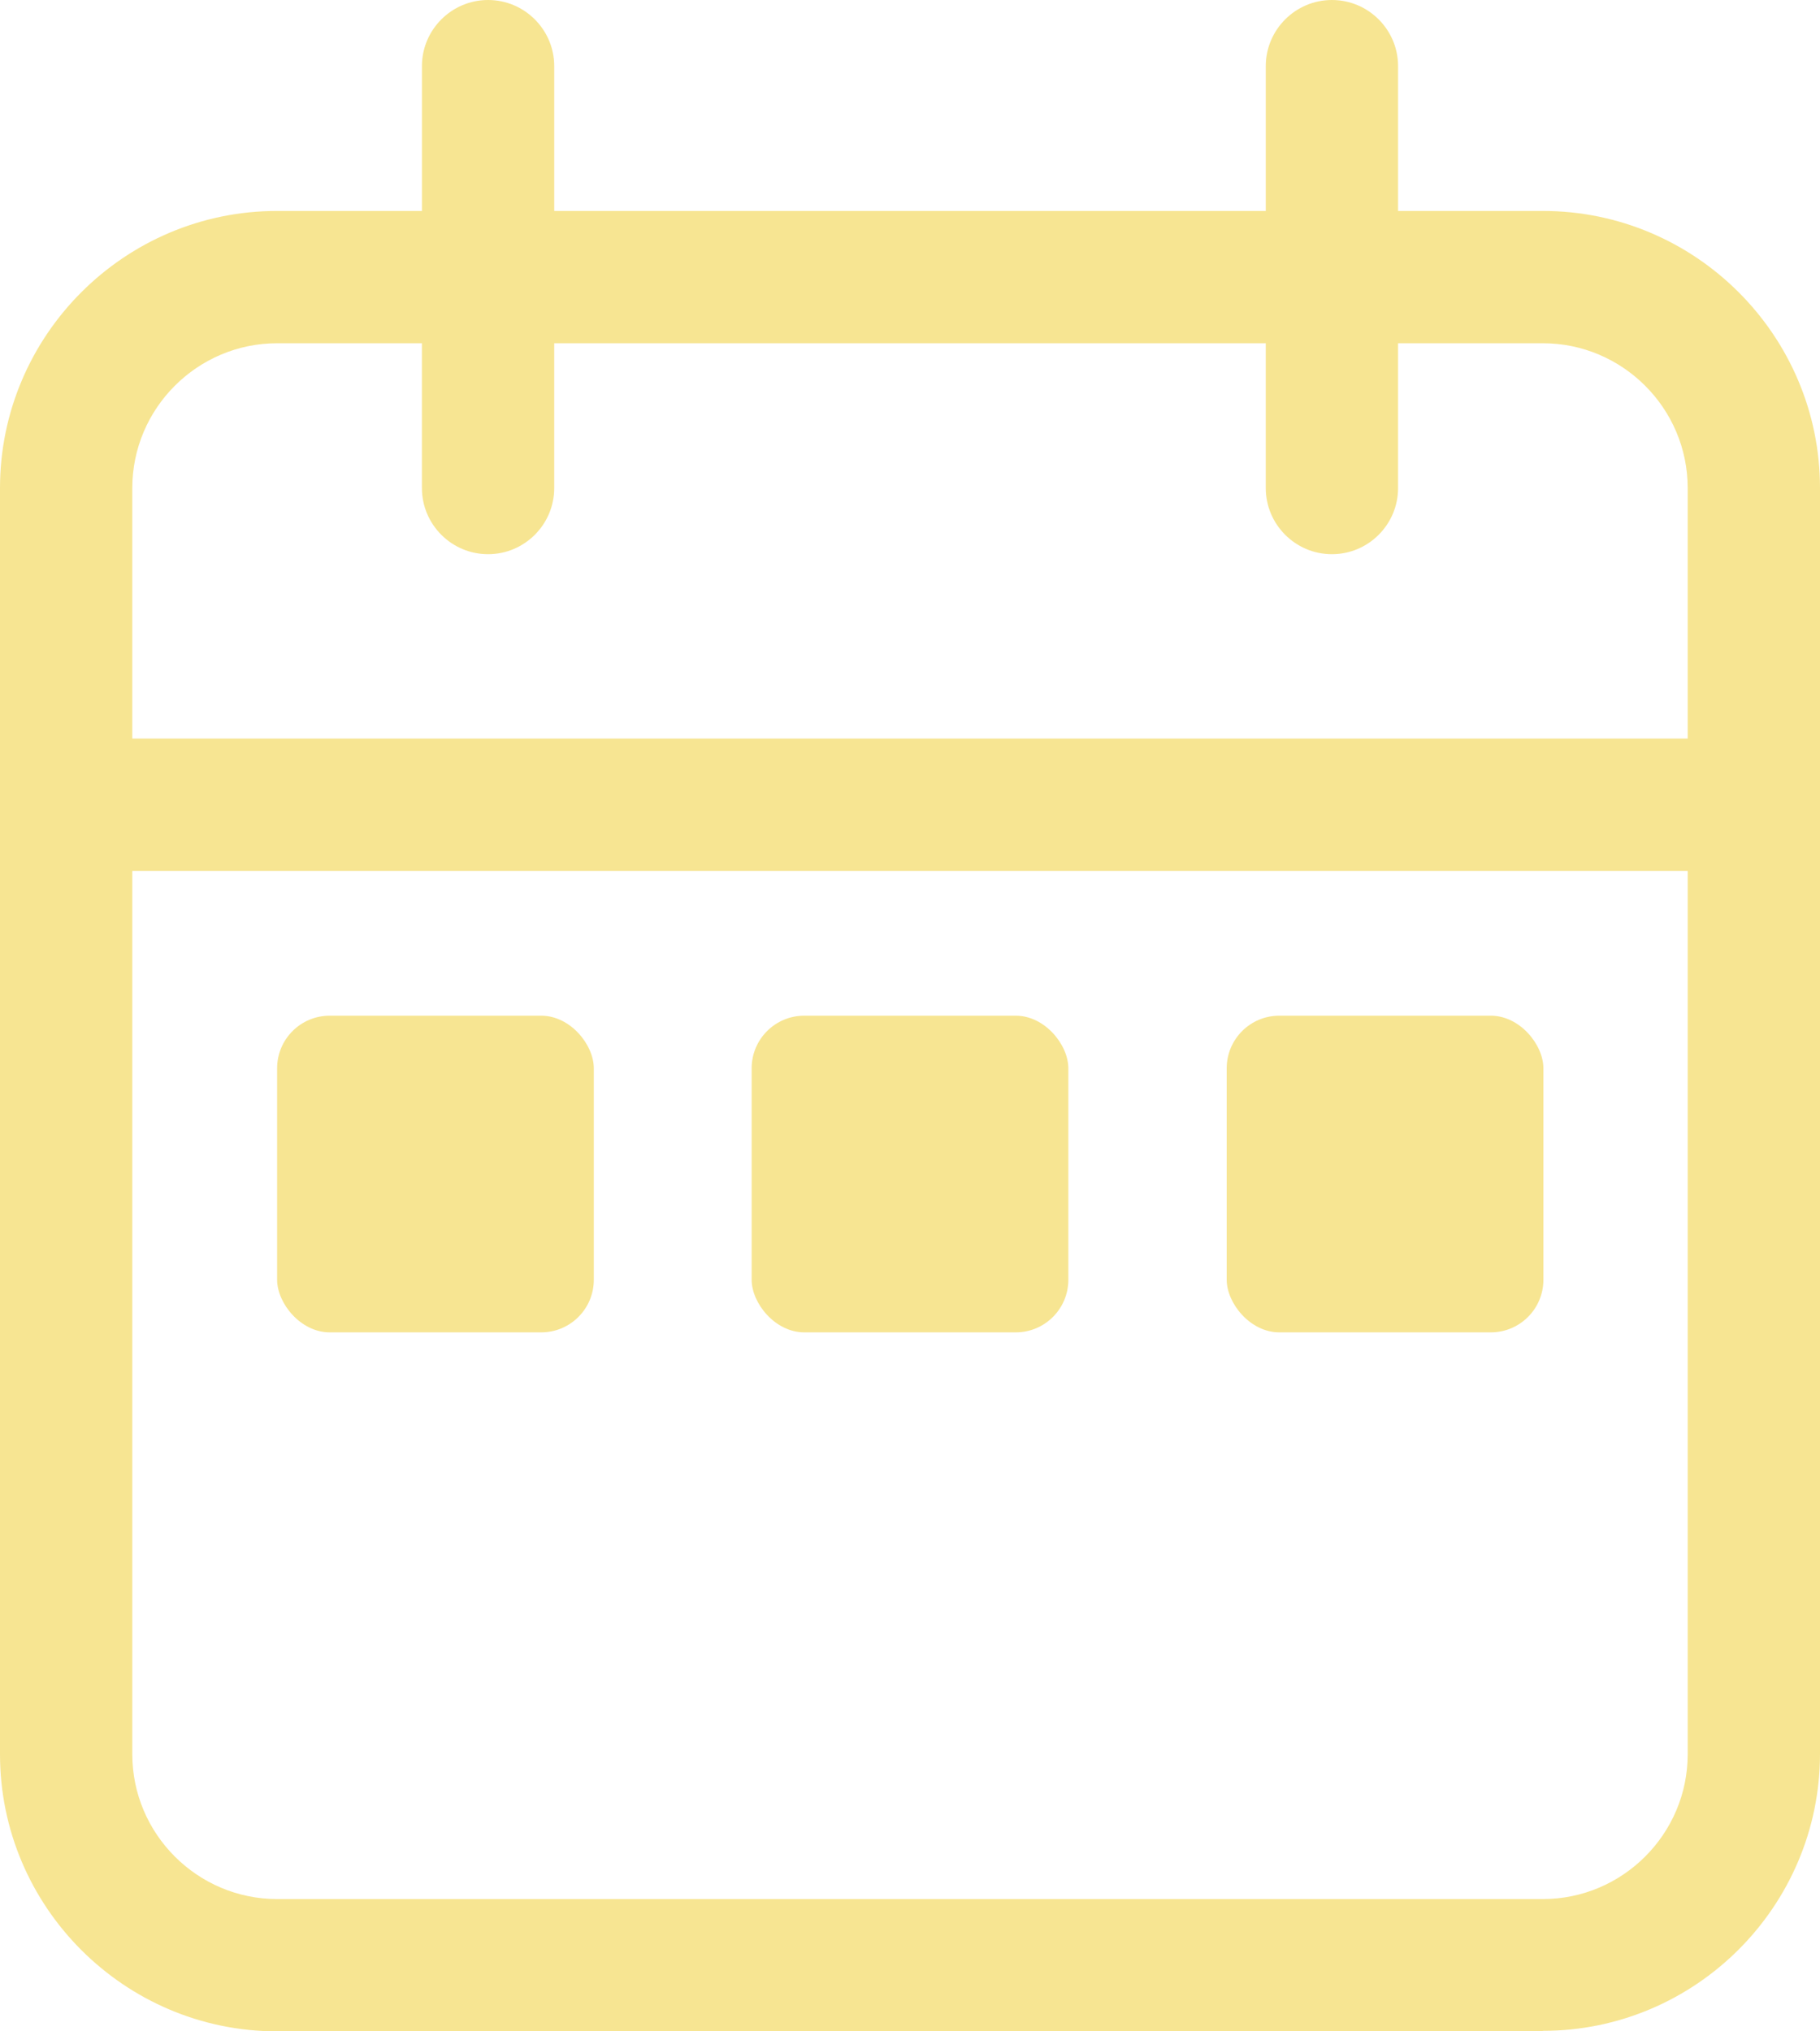 <?xml version="1.0" encoding="UTF-8"?>
<svg id="Layer_1" data-name="Layer 1" xmlns="http://www.w3.org/2000/svg" version="1.1" viewBox="0 0 34.94 39">
  <defs>
    <style>
      .cls-1 {
        fill: #f7e592;
        stroke-width: 0px;
      }
    </style>
  </defs>
  <path class="cls-1" d="M29.62,39H5.32c-2.93,0-5.32-2.39-5.32-5.32V9.37c0-2.93,2.39-5.32,5.32-5.32h2.78V1.27c0-.7.57-1.27,1.27-1.27s1.27.57,1.27,1.27v2.78h13.66V1.27c0-.7.57-1.27,1.27-1.27s1.27.57,1.27,1.27v2.78h2.78c2.93,0,5.32,2.39,5.32,5.32v24.3c0,2.93-2.39,5.32-5.32,5.32ZM2.54,16.72v16.96c0,1.53,1.25,2.78,2.78,2.78h24.3c1.53,0,2.78-1.25,2.78-2.78v-16.96H2.54ZM2.54,14.18h29.86v-4.81c0-1.53-1.25-2.78-2.78-2.78h-2.78v2.78c0,.7-.57,1.27-1.27,1.27s-1.27-.57-1.27-1.27v-2.78h-13.66v2.78c0,.7-.57,1.27-1.27,1.27s-1.27-.57-1.27-1.27v-2.78h-2.78c-1.53,0-2.78,1.25-2.78,2.78v4.81Z"/>
  <rect class="cls-1" x="5.32" y="19.5" width="6.08" height="6.08" rx="1.01" ry="1.01"/>
  <rect class="cls-1" x="14.43" y="19.5" width="6.08" height="6.08" rx="1.01" ry="1.01"/>
  <rect class="cls-1" x="23.55" y="19.5" width="6.08" height="6.08" rx="1.01" ry="1.01"/>
</svg>